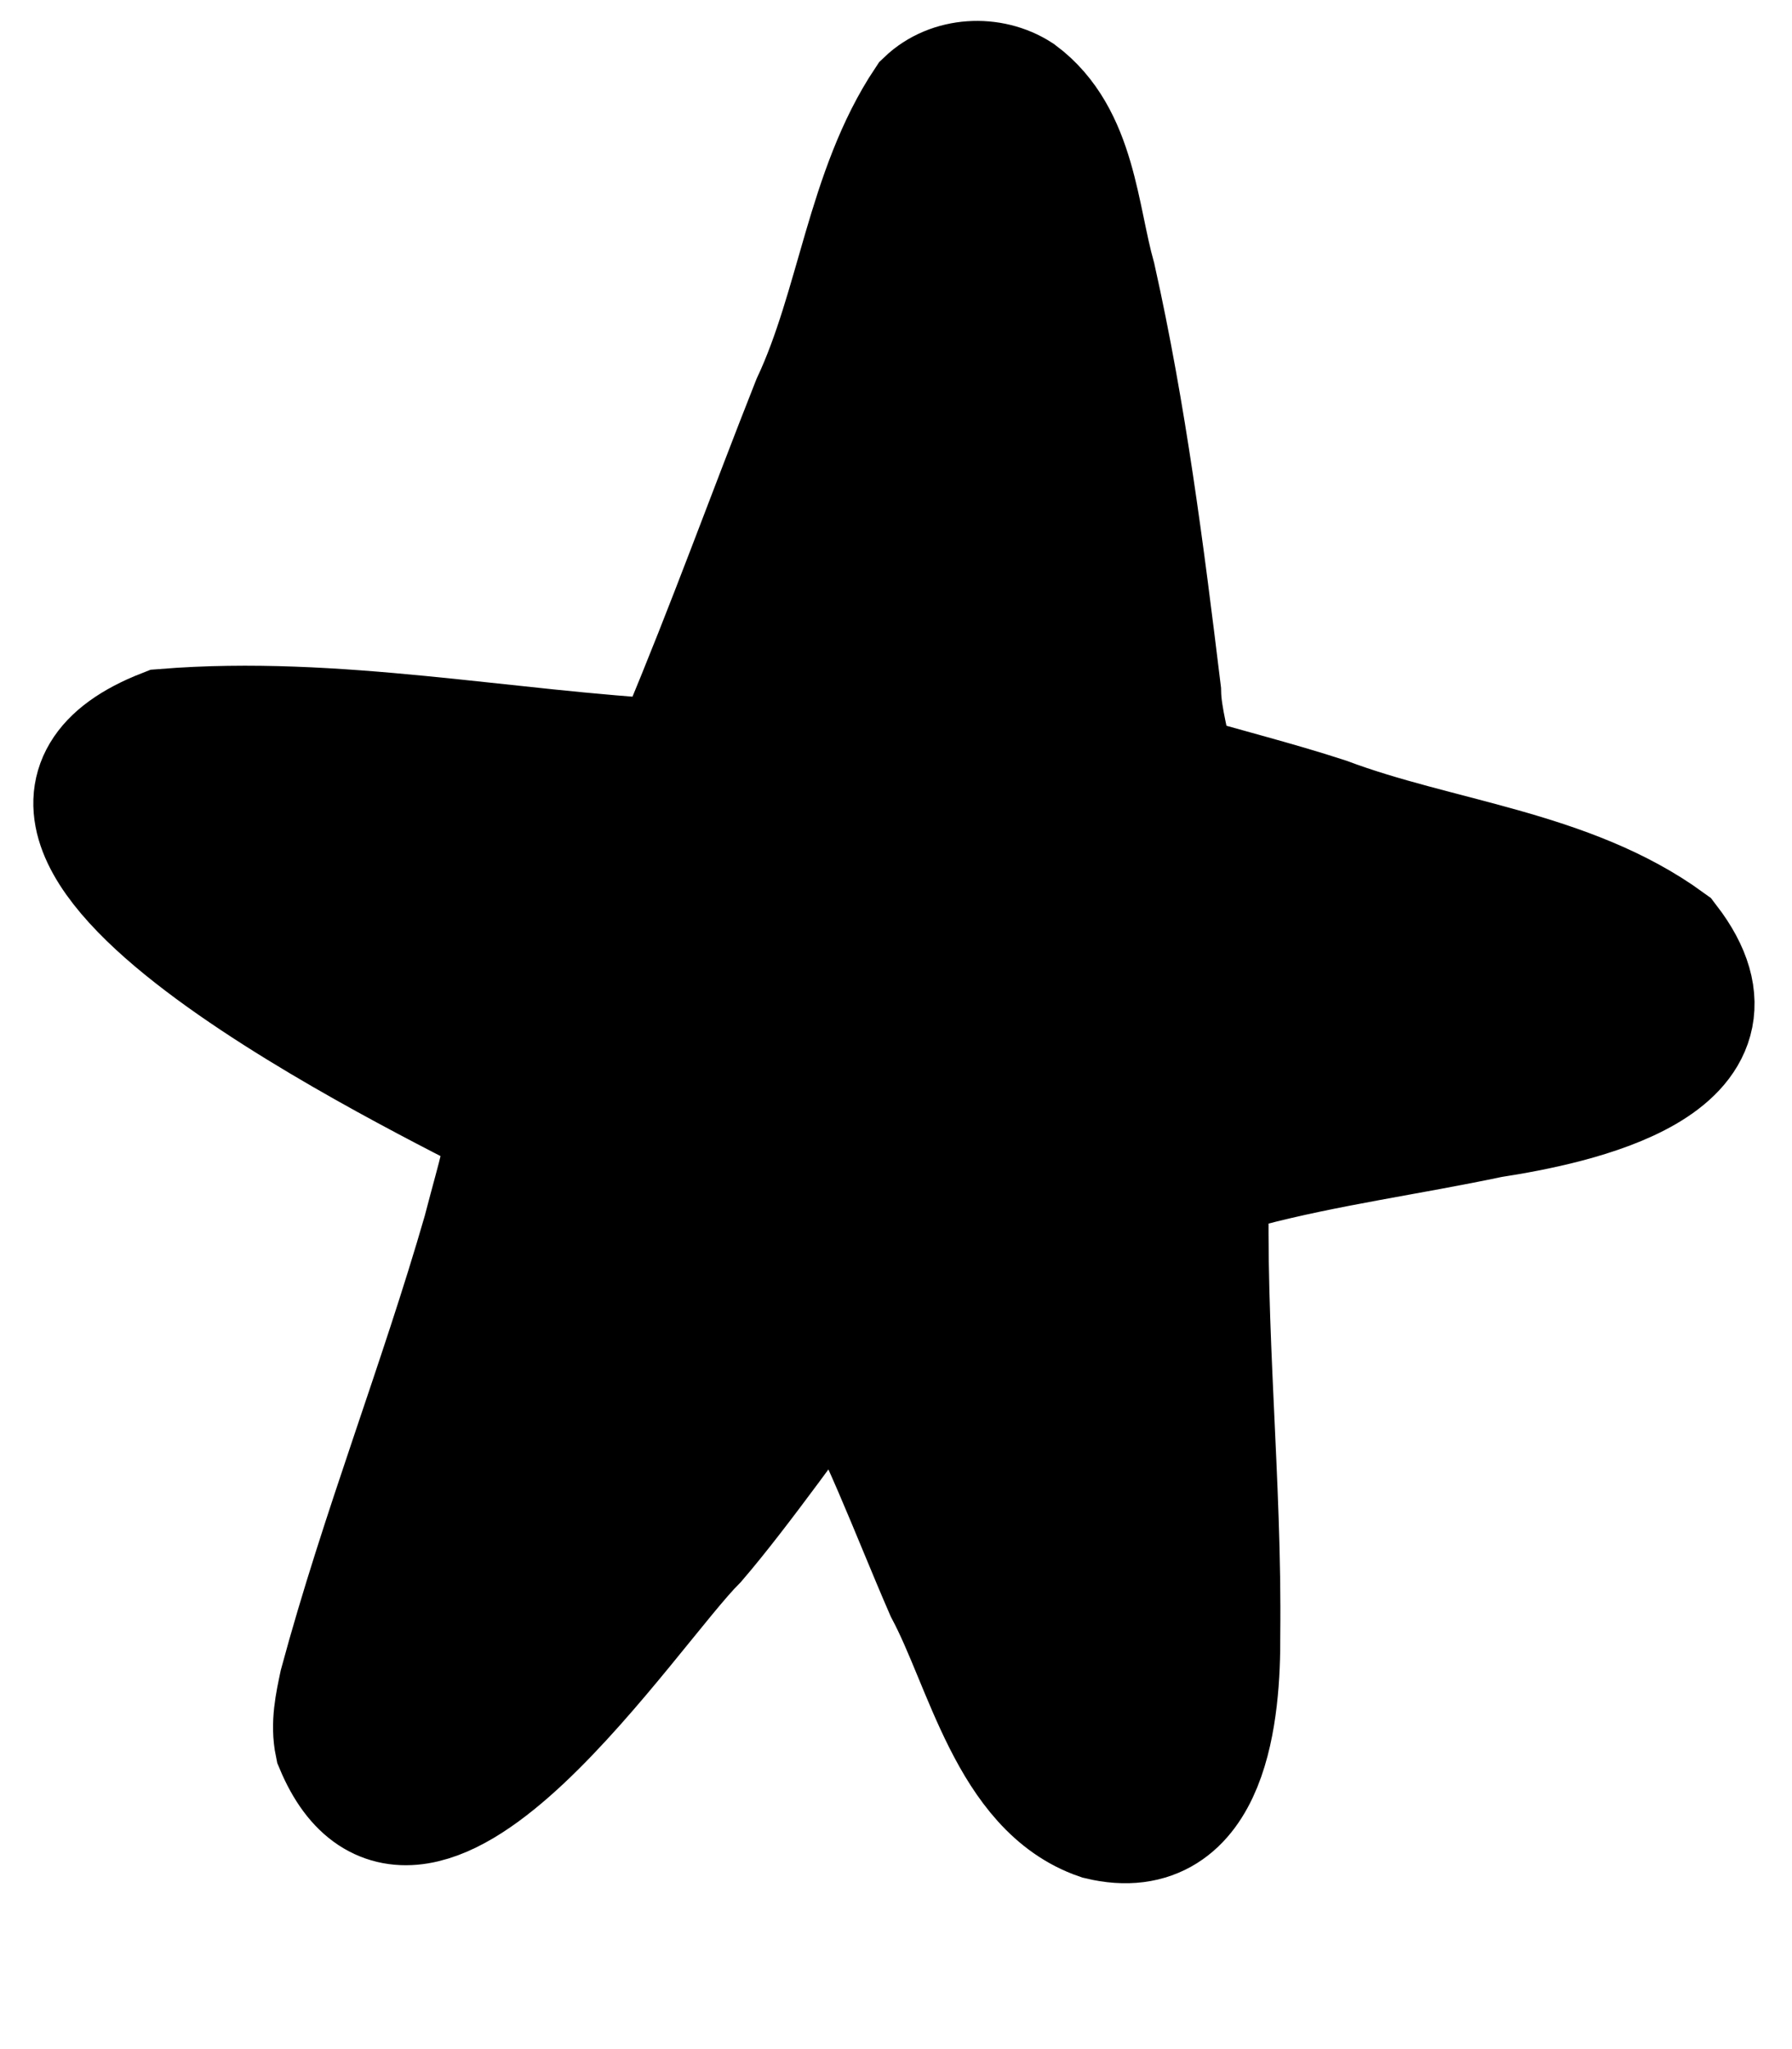 <svg width="7" height="8" viewBox="0 0 7 8" fill="none" xmlns="http://www.w3.org/2000/svg">
<path d="M1.99 4.371C1.981 4.541 1.969 4.549 1.9 4.814C1.729 5.407 1.501 5.983 1.34 6.579C1.324 6.655 1.307 6.732 1.323 6.809C1.628 7.538 2.446 6.27 2.71 6.007C2.882 5.807 3.118 5.471 3.276 5.263C3.45 5.56 3.568 5.888 3.705 6.203C3.861 6.495 3.957 6.973 4.298 7.09C4.71 7.189 4.753 6.675 4.751 6.384C4.758 5.786 4.691 5.19 4.708 4.591C4.708 4.59 4.708 4.59 4.708 4.589C4.708 4.589 4.708 4.589 4.708 4.589C4.728 4.582 4.831 4.547 4.869 4.541C5.182 4.459 5.504 4.416 5.821 4.349C6.154 4.298 6.861 4.148 6.507 3.687C6.124 3.409 5.614 3.37 5.177 3.206C4.978 3.141 4.774 3.091 4.574 3.031C4.559 2.921 4.522 2.809 4.52 2.703C4.454 2.161 4.385 1.62 4.266 1.088C4.198 0.846 4.191 0.538 3.974 0.377C3.869 0.309 3.718 0.317 3.627 0.404C3.398 0.747 3.361 1.203 3.185 1.578C3.012 2.015 2.853 2.456 2.671 2.889C2.66 2.92 2.646 2.95 2.631 2.981C1.97 2.946 1.308 2.808 0.645 2.861C-0.332 3.243 1.686 4.21 1.99 4.371Z" fill="black"/>
<path d="M4.708 4.589C4.708 4.59 4.708 4.59 4.708 4.591C4.691 5.19 4.758 5.786 4.751 6.384C4.753 6.675 4.71 7.189 4.298 7.09C3.957 6.973 3.861 6.495 3.705 6.203C3.568 5.888 3.45 5.56 3.276 5.263C3.118 5.471 2.882 5.807 2.71 6.007C2.446 6.27 1.628 7.538 1.323 6.809C1.307 6.732 1.324 6.655 1.34 6.579C1.501 5.983 1.729 5.407 1.9 4.814C1.969 4.549 1.981 4.541 1.99 4.371C1.686 4.21 -0.332 3.243 0.645 2.861C1.308 2.808 1.97 2.946 2.631 2.981C2.646 2.95 2.66 2.92 2.671 2.889C2.853 2.456 3.012 2.015 3.185 1.578C3.361 1.203 3.398 0.747 3.627 0.404C3.718 0.317 3.869 0.309 3.974 0.377C4.191 0.538 4.198 0.846 4.266 1.088C4.385 1.62 4.454 2.161 4.52 2.703C4.522 2.809 4.559 2.921 4.574 3.031C4.774 3.091 4.978 3.141 5.177 3.206C5.614 3.37 6.124 3.409 6.507 3.687C6.861 4.148 6.154 4.298 5.821 4.349C5.504 4.416 5.182 4.459 4.869 4.541C4.831 4.547 4.728 4.582 4.708 4.589ZM4.708 4.589C4.708 4.589 4.708 4.589 4.708 4.589Z" stroke="black" stroke-width="0.5" stroke-miterlimit="10"/>
</svg>
